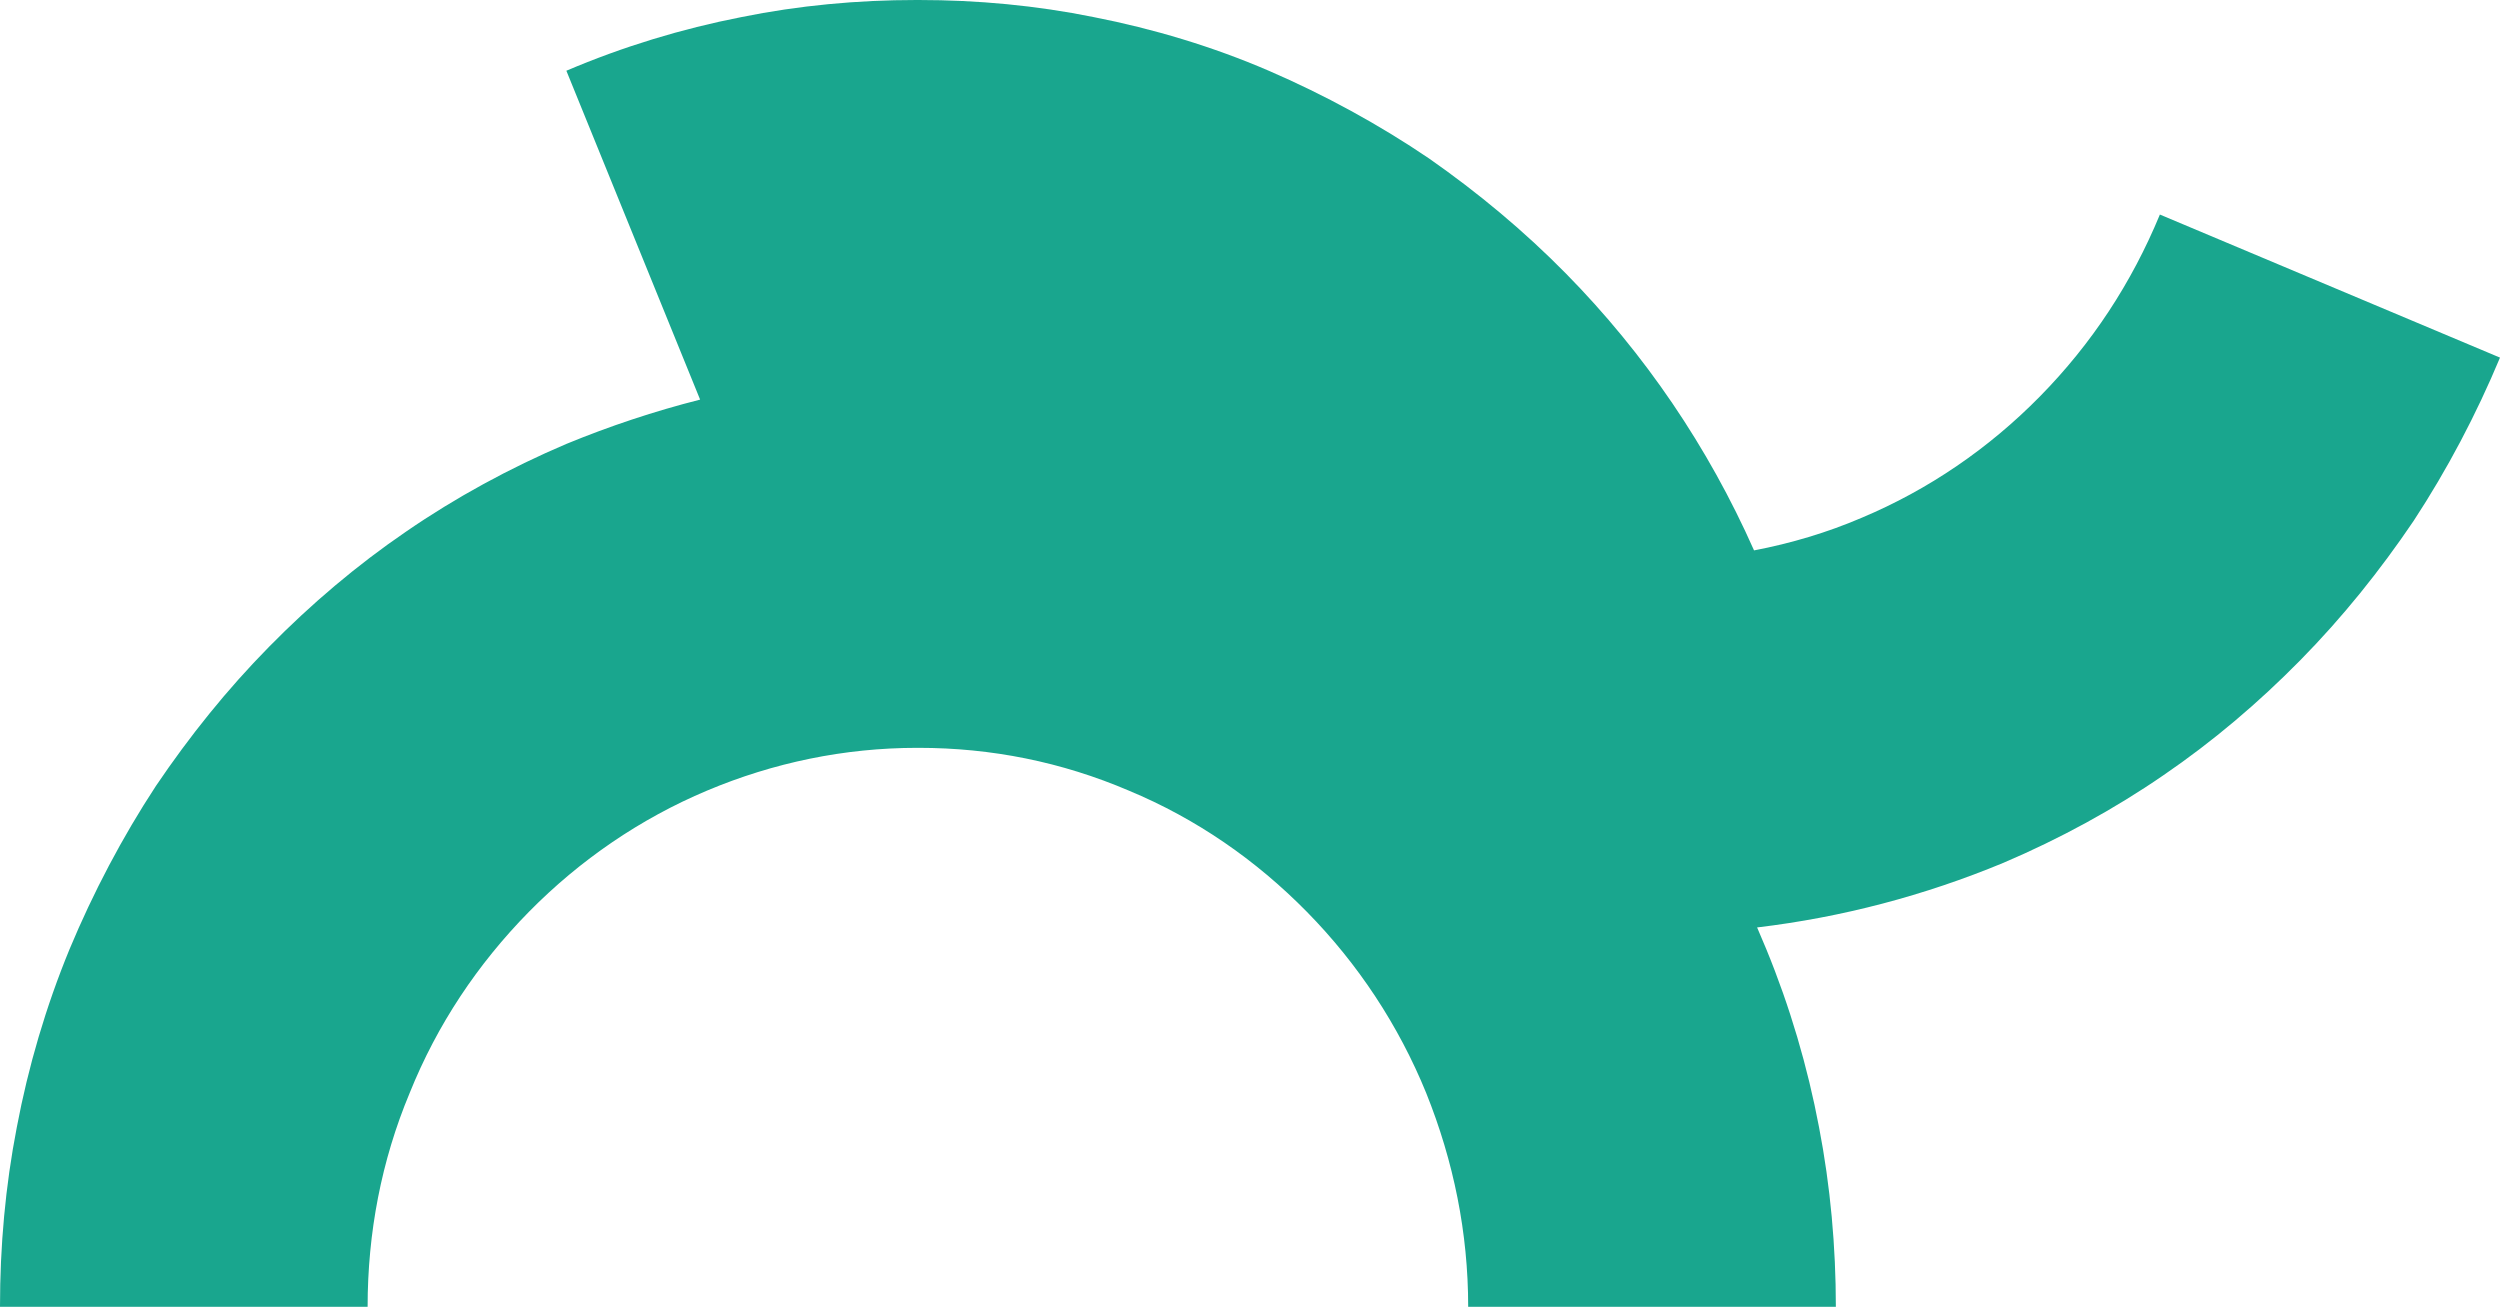 <svg width="44" height="23" viewBox="0 0 44 23" fill="none" xmlns="http://www.w3.org/2000/svg">
<path d="M38.014 3.776C37.516 4.98 36.817 6.048 35.902 6.978C35.001 7.895 33.938 8.62 32.768 9.112C32.163 9.372 31.517 9.564 30.871 9.687C30.064 7.867 28.948 6.225 27.562 4.816C26.822 4.064 26.015 3.393 25.154 2.791C24.267 2.189 23.311 1.669 22.33 1.245C21.348 0.821 20.298 0.506 19.249 0.301C18.24 0.096 17.204 0 16.169 0C16.155 0 16.142 0 16.128 0C15.093 0 14.057 0.096 13.048 0.301C11.999 0.506 10.963 0.821 9.968 1.245L12.322 7.033C11.514 7.238 10.734 7.498 9.968 7.813C8.972 8.237 8.017 8.757 7.143 9.359C6.282 9.947 5.475 10.631 4.735 11.384C3.995 12.136 3.336 12.957 2.744 13.833C2.152 14.736 1.641 15.707 1.224 16.706C0.807 17.719 0.498 18.772 0.296 19.839C0.094 20.879 0 21.933 0 23H6.47C6.47 21.7 6.712 20.428 7.21 19.237C7.694 18.033 8.407 16.966 9.308 16.049C10.21 15.133 11.272 14.408 12.443 13.915C13.613 13.422 14.864 13.162 16.142 13.162C16.155 13.162 16.155 13.162 16.169 13.162C17.447 13.162 18.684 13.409 19.868 13.915C21.052 14.408 22.101 15.133 23.002 16.049C23.903 16.966 24.616 18.047 25.101 19.237C25.585 20.441 25.84 21.7 25.84 23H32.311C32.311 21.947 32.216 20.879 32.015 19.839C31.813 18.772 31.503 17.719 31.087 16.706C31.033 16.583 30.979 16.446 30.925 16.323C32.418 16.145 33.871 15.762 35.257 15.187C36.252 14.763 37.207 14.243 38.081 13.641C38.942 13.053 39.749 12.369 40.489 11.616C41.229 10.864 41.888 10.043 42.48 9.167C43.072 8.264 43.583 7.293 44 6.294L38.014 3.776Z" fill="#19A68E"/>
</svg>

